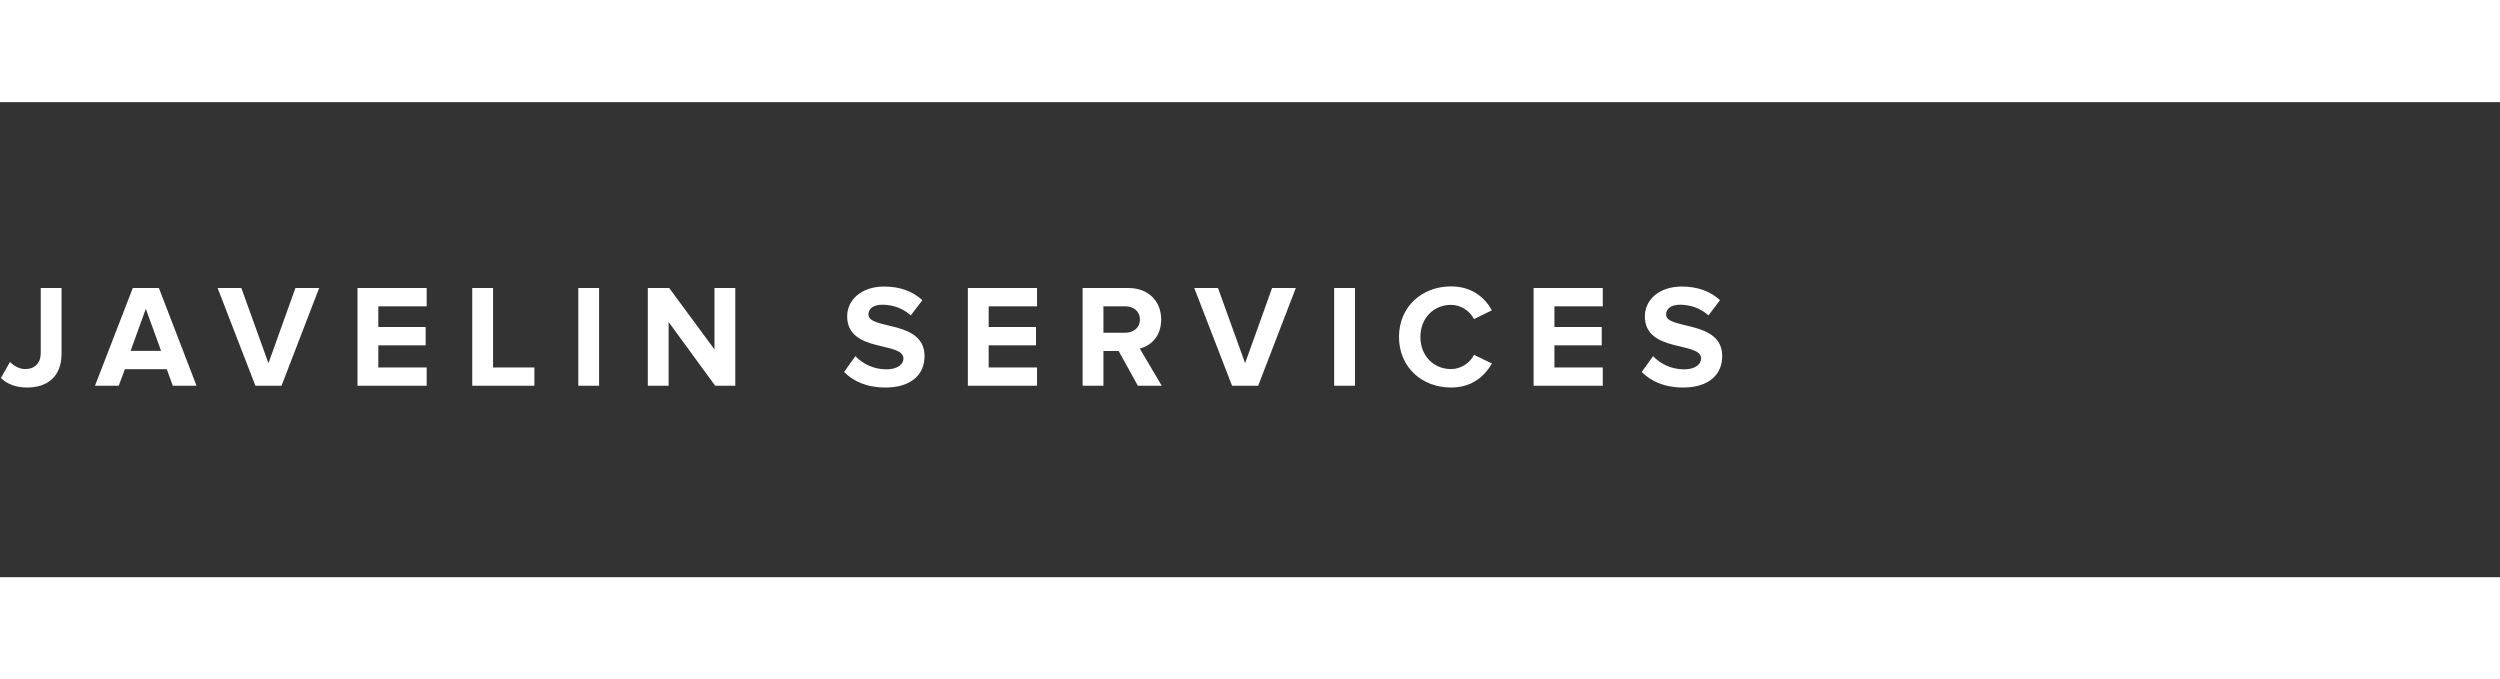 <svg width="184" height="50" viewBox="0 0 1763 335" fill="none" xmlns="http://www.w3.org/2000/svg">
<rect x="0" y="0" width="1763" height="335" fill="#333333" stroke="none"/>
<path d="M19.119 201.24C12.195 201.24 5.581 199.38 0.62 194.523L7.028 183.258C9.715 185.841 13.229 188.218 17.983 188.218C24.494 188.218 28.731 183.878 28.731 177.16V131.067H43.406V177.367C43.406 193.696 33.278 201.24 19.119 201.24ZM138.603 200H121.86L117.623 188.322H88.066L83.725 200H66.983L93.646 131.067H112.042L138.603 200ZM113.593 175.403L102.844 145.742L92.096 175.403H113.593ZM198.516 200H180.12L153.456 131.067H170.198L189.318 184.084L208.334 131.067H225.076L198.516 200ZM300.892 200H252.111V131.067H300.892V143.985H266.787V158.557H300.168V171.476H266.787V187.081H300.892V200ZM376.854 200H333.034V131.067H347.709V187.081H376.854V200ZM422.475 200H407.8V131.067H422.475V200ZM518.529 200H504.37L471.505 155.044V200H456.83V131.067H471.919L503.853 174.37V131.067H518.529V200ZM624.396 201.24C611.167 201.24 601.659 196.796 595.252 190.285L603.21 179.124C608.067 184.188 615.611 188.425 625.119 188.425C633.181 188.425 637.108 184.704 637.108 180.777C637.108 168.582 597.422 176.953 597.422 151.013C597.422 139.541 607.343 130.033 623.569 130.033C634.524 130.033 643.619 133.34 650.44 139.645L642.275 150.393C636.694 145.225 629.253 142.848 622.226 142.848C615.921 142.848 612.408 145.639 612.408 149.773C612.408 160.728 651.99 153.39 651.99 179.124C651.99 191.732 642.999 201.24 624.396 201.24ZM731.321 200H682.541V131.067H731.321V143.985H697.216V158.557H730.598V171.476H697.216V187.081H731.321V200ZM819.271 200H802.425L788.887 175.506H778.139V200H763.463V131.067H795.708C810.073 131.067 818.858 140.471 818.858 153.287C818.858 165.482 811.21 171.993 803.769 173.75L819.271 200ZM793.537 162.588C799.428 162.588 803.872 159.074 803.872 153.287C803.872 147.499 799.428 143.985 793.537 143.985H778.139V162.588H793.537ZM887.255 200H868.859L842.195 131.067H858.937L878.057 184.084L897.073 131.067H913.815L887.255 200ZM955.526 200H940.851V131.067H955.526V200ZM1023.26 201.24C1002.59 201.24 986.573 186.771 986.573 165.585C986.573 144.399 1002.59 129.93 1023.26 129.93C1038.45 129.93 1047.24 138.198 1052.1 146.776L1039.49 152.977C1036.59 147.396 1030.39 142.952 1023.26 142.952C1010.76 142.952 1001.66 152.563 1001.66 165.585C1001.66 178.607 1010.76 188.218 1023.26 188.218C1030.39 188.218 1036.59 183.878 1039.49 178.194L1052.1 184.291C1047.14 192.869 1038.45 201.24 1023.26 201.24ZM1130.28 200H1081.5V131.067H1130.28V143.985H1096.18V158.557H1129.56V171.476H1096.18V187.081H1130.28V200ZM1186.92 201.24C1173.69 201.24 1164.18 196.796 1157.77 190.285L1165.73 179.124C1170.59 184.188 1178.13 188.425 1187.64 188.425C1195.7 188.425 1199.63 184.704 1199.63 180.777C1199.63 168.582 1159.94 176.953 1159.94 151.013C1159.94 139.541 1169.86 130.033 1186.09 130.033C1197.05 130.033 1206.14 133.34 1212.96 139.645L1204.8 150.393C1199.22 145.225 1191.77 142.848 1184.75 142.848C1178.44 142.848 1174.93 145.639 1174.93 149.773C1174.93 160.728 1214.51 153.39 1214.51 179.124C1214.51 191.732 1205.52 201.24 1186.92 201.24Z" fill="white"/>
</svg>
